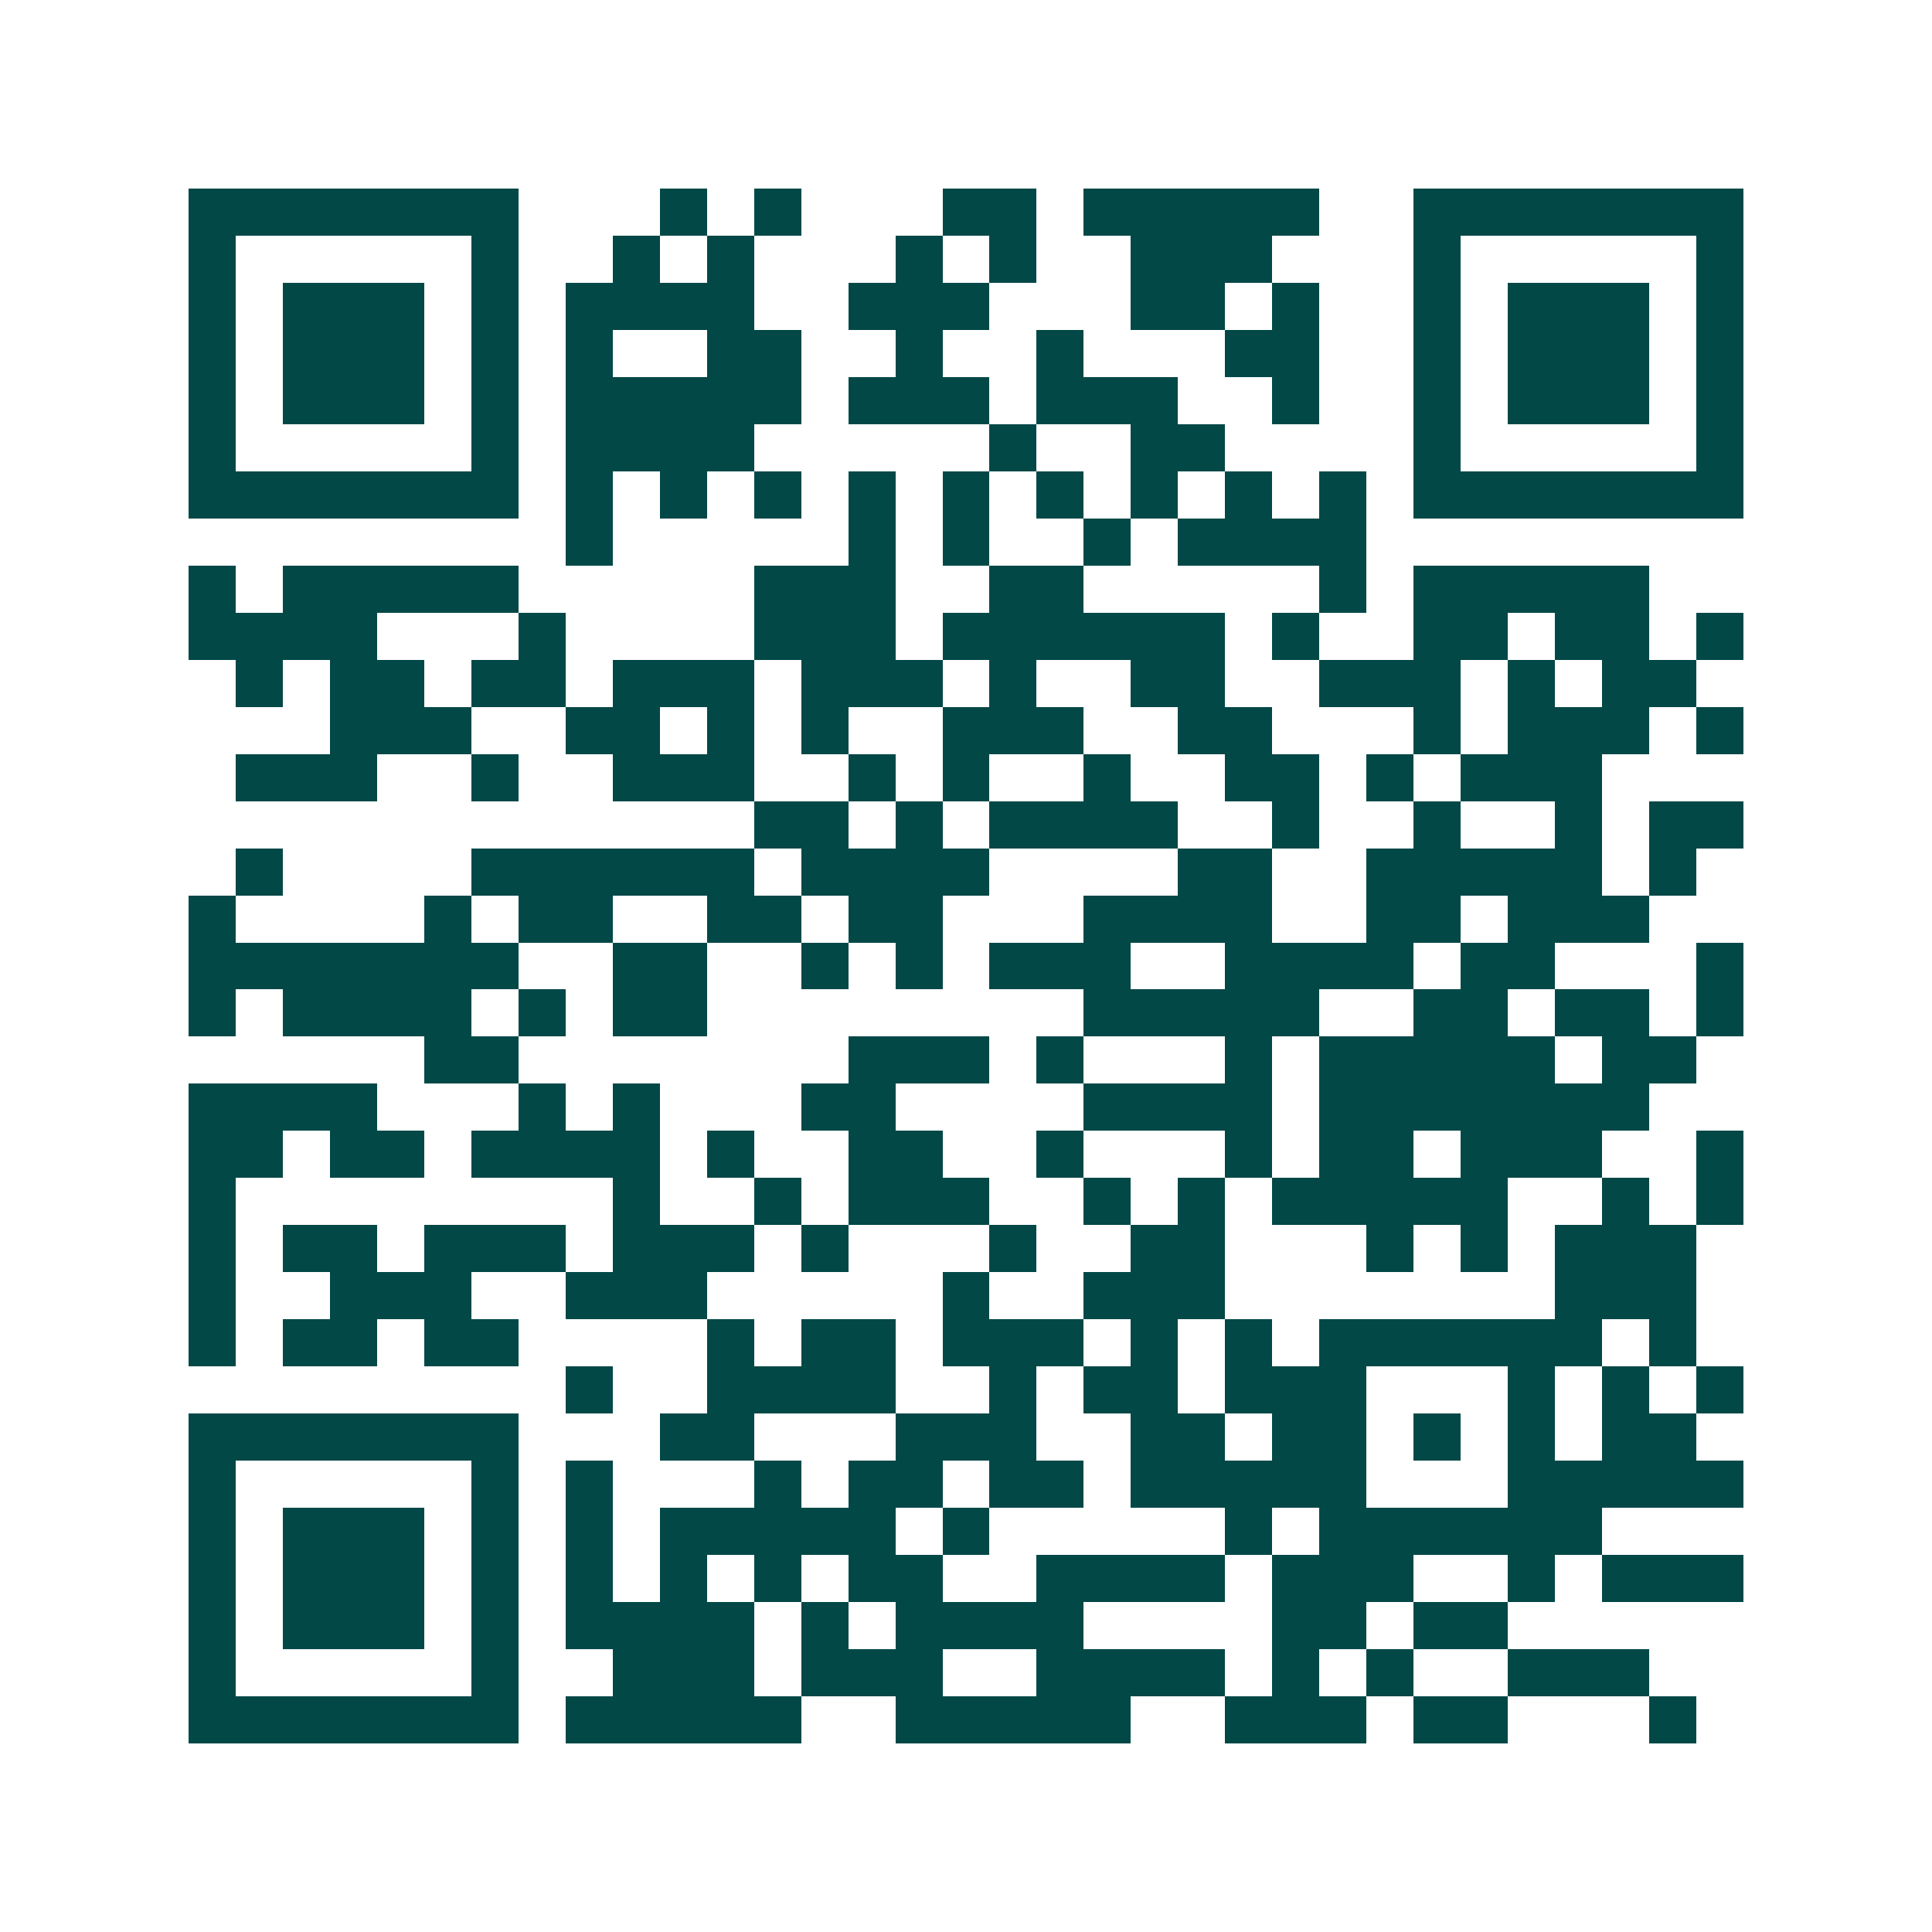 <svg xmlns="http://www.w3.org/2000/svg" width="200" height="200" viewBox="0 0 41 41" shape-rendering="crispEdges"><path fill="#ffffff" d="M0 0h41v41H0z"/><path stroke="#014847" d="M4 4.5h7m3 0h1m1 0h1m3 0h2m1 0h5m2 0h7M4 5.5h1m5 0h1m2 0h1m1 0h1m3 0h1m1 0h1m2 0h3m3 0h1m5 0h1M4 6.5h1m1 0h3m1 0h1m1 0h4m2 0h3m3 0h2m1 0h1m2 0h1m1 0h3m1 0h1M4 7.5h1m1 0h3m1 0h1m1 0h1m2 0h2m2 0h1m2 0h1m3 0h2m2 0h1m1 0h3m1 0h1M4 8.5h1m1 0h3m1 0h1m1 0h5m1 0h3m1 0h3m2 0h1m2 0h1m1 0h3m1 0h1M4 9.5h1m5 0h1m1 0h4m5 0h1m2 0h2m4 0h1m5 0h1M4 10.5h7m1 0h1m1 0h1m1 0h1m1 0h1m1 0h1m1 0h1m1 0h1m1 0h1m1 0h1m1 0h7M12 11.5h1m5 0h1m1 0h1m2 0h1m1 0h4M4 12.5h1m1 0h5m5 0h3m2 0h2m5 0h1m1 0h5M4 13.5h4m3 0h1m4 0h3m1 0h6m1 0h1m2 0h2m1 0h2m1 0h1M5 14.5h1m1 0h2m1 0h2m1 0h3m1 0h3m1 0h1m2 0h2m2 0h3m1 0h1m1 0h2M7 15.5h3m2 0h2m1 0h1m1 0h1m2 0h3m2 0h2m3 0h1m1 0h3m1 0h1M5 16.5h3m2 0h1m2 0h3m2 0h1m1 0h1m2 0h1m2 0h2m1 0h1m1 0h3M16 17.5h2m1 0h1m1 0h4m2 0h1m2 0h1m2 0h1m1 0h2M5 18.5h1m4 0h6m1 0h4m4 0h2m2 0h5m1 0h1M4 19.5h1m4 0h1m1 0h2m2 0h2m1 0h2m3 0h4m2 0h2m1 0h3M4 20.5h7m2 0h2m2 0h1m1 0h1m1 0h3m2 0h4m1 0h2m3 0h1M4 21.5h1m1 0h4m1 0h1m1 0h2m8 0h5m2 0h2m1 0h2m1 0h1M9 22.5h2m7 0h3m1 0h1m3 0h1m1 0h5m1 0h2M4 23.5h4m3 0h1m1 0h1m3 0h2m4 0h4m1 0h7M4 24.5h2m1 0h2m1 0h4m1 0h1m2 0h2m2 0h1m3 0h1m1 0h2m1 0h3m2 0h1M4 25.5h1m8 0h1m2 0h1m1 0h3m2 0h1m1 0h1m1 0h5m2 0h1m1 0h1M4 26.5h1m1 0h2m1 0h3m1 0h3m1 0h1m3 0h1m2 0h2m3 0h1m1 0h1m1 0h3M4 27.5h1m2 0h3m2 0h3m5 0h1m2 0h3m7 0h3M4 28.5h1m1 0h2m1 0h2m4 0h1m1 0h2m1 0h3m1 0h1m1 0h1m1 0h6m1 0h1M12 29.5h1m2 0h4m2 0h1m1 0h2m1 0h3m3 0h1m1 0h1m1 0h1M4 30.5h7m3 0h2m3 0h3m2 0h2m1 0h2m1 0h1m1 0h1m1 0h2M4 31.5h1m5 0h1m1 0h1m3 0h1m1 0h2m1 0h2m1 0h5m3 0h5M4 32.5h1m1 0h3m1 0h1m1 0h1m1 0h5m1 0h1m5 0h1m1 0h6M4 33.5h1m1 0h3m1 0h1m1 0h1m1 0h1m1 0h1m1 0h2m2 0h4m1 0h3m2 0h1m1 0h3M4 34.5h1m1 0h3m1 0h1m1 0h4m1 0h1m1 0h4m4 0h2m1 0h2M4 35.5h1m5 0h1m2 0h3m1 0h3m2 0h4m1 0h1m1 0h1m2 0h3M4 36.5h7m1 0h5m2 0h5m2 0h3m1 0h2m3 0h1"/></svg>
